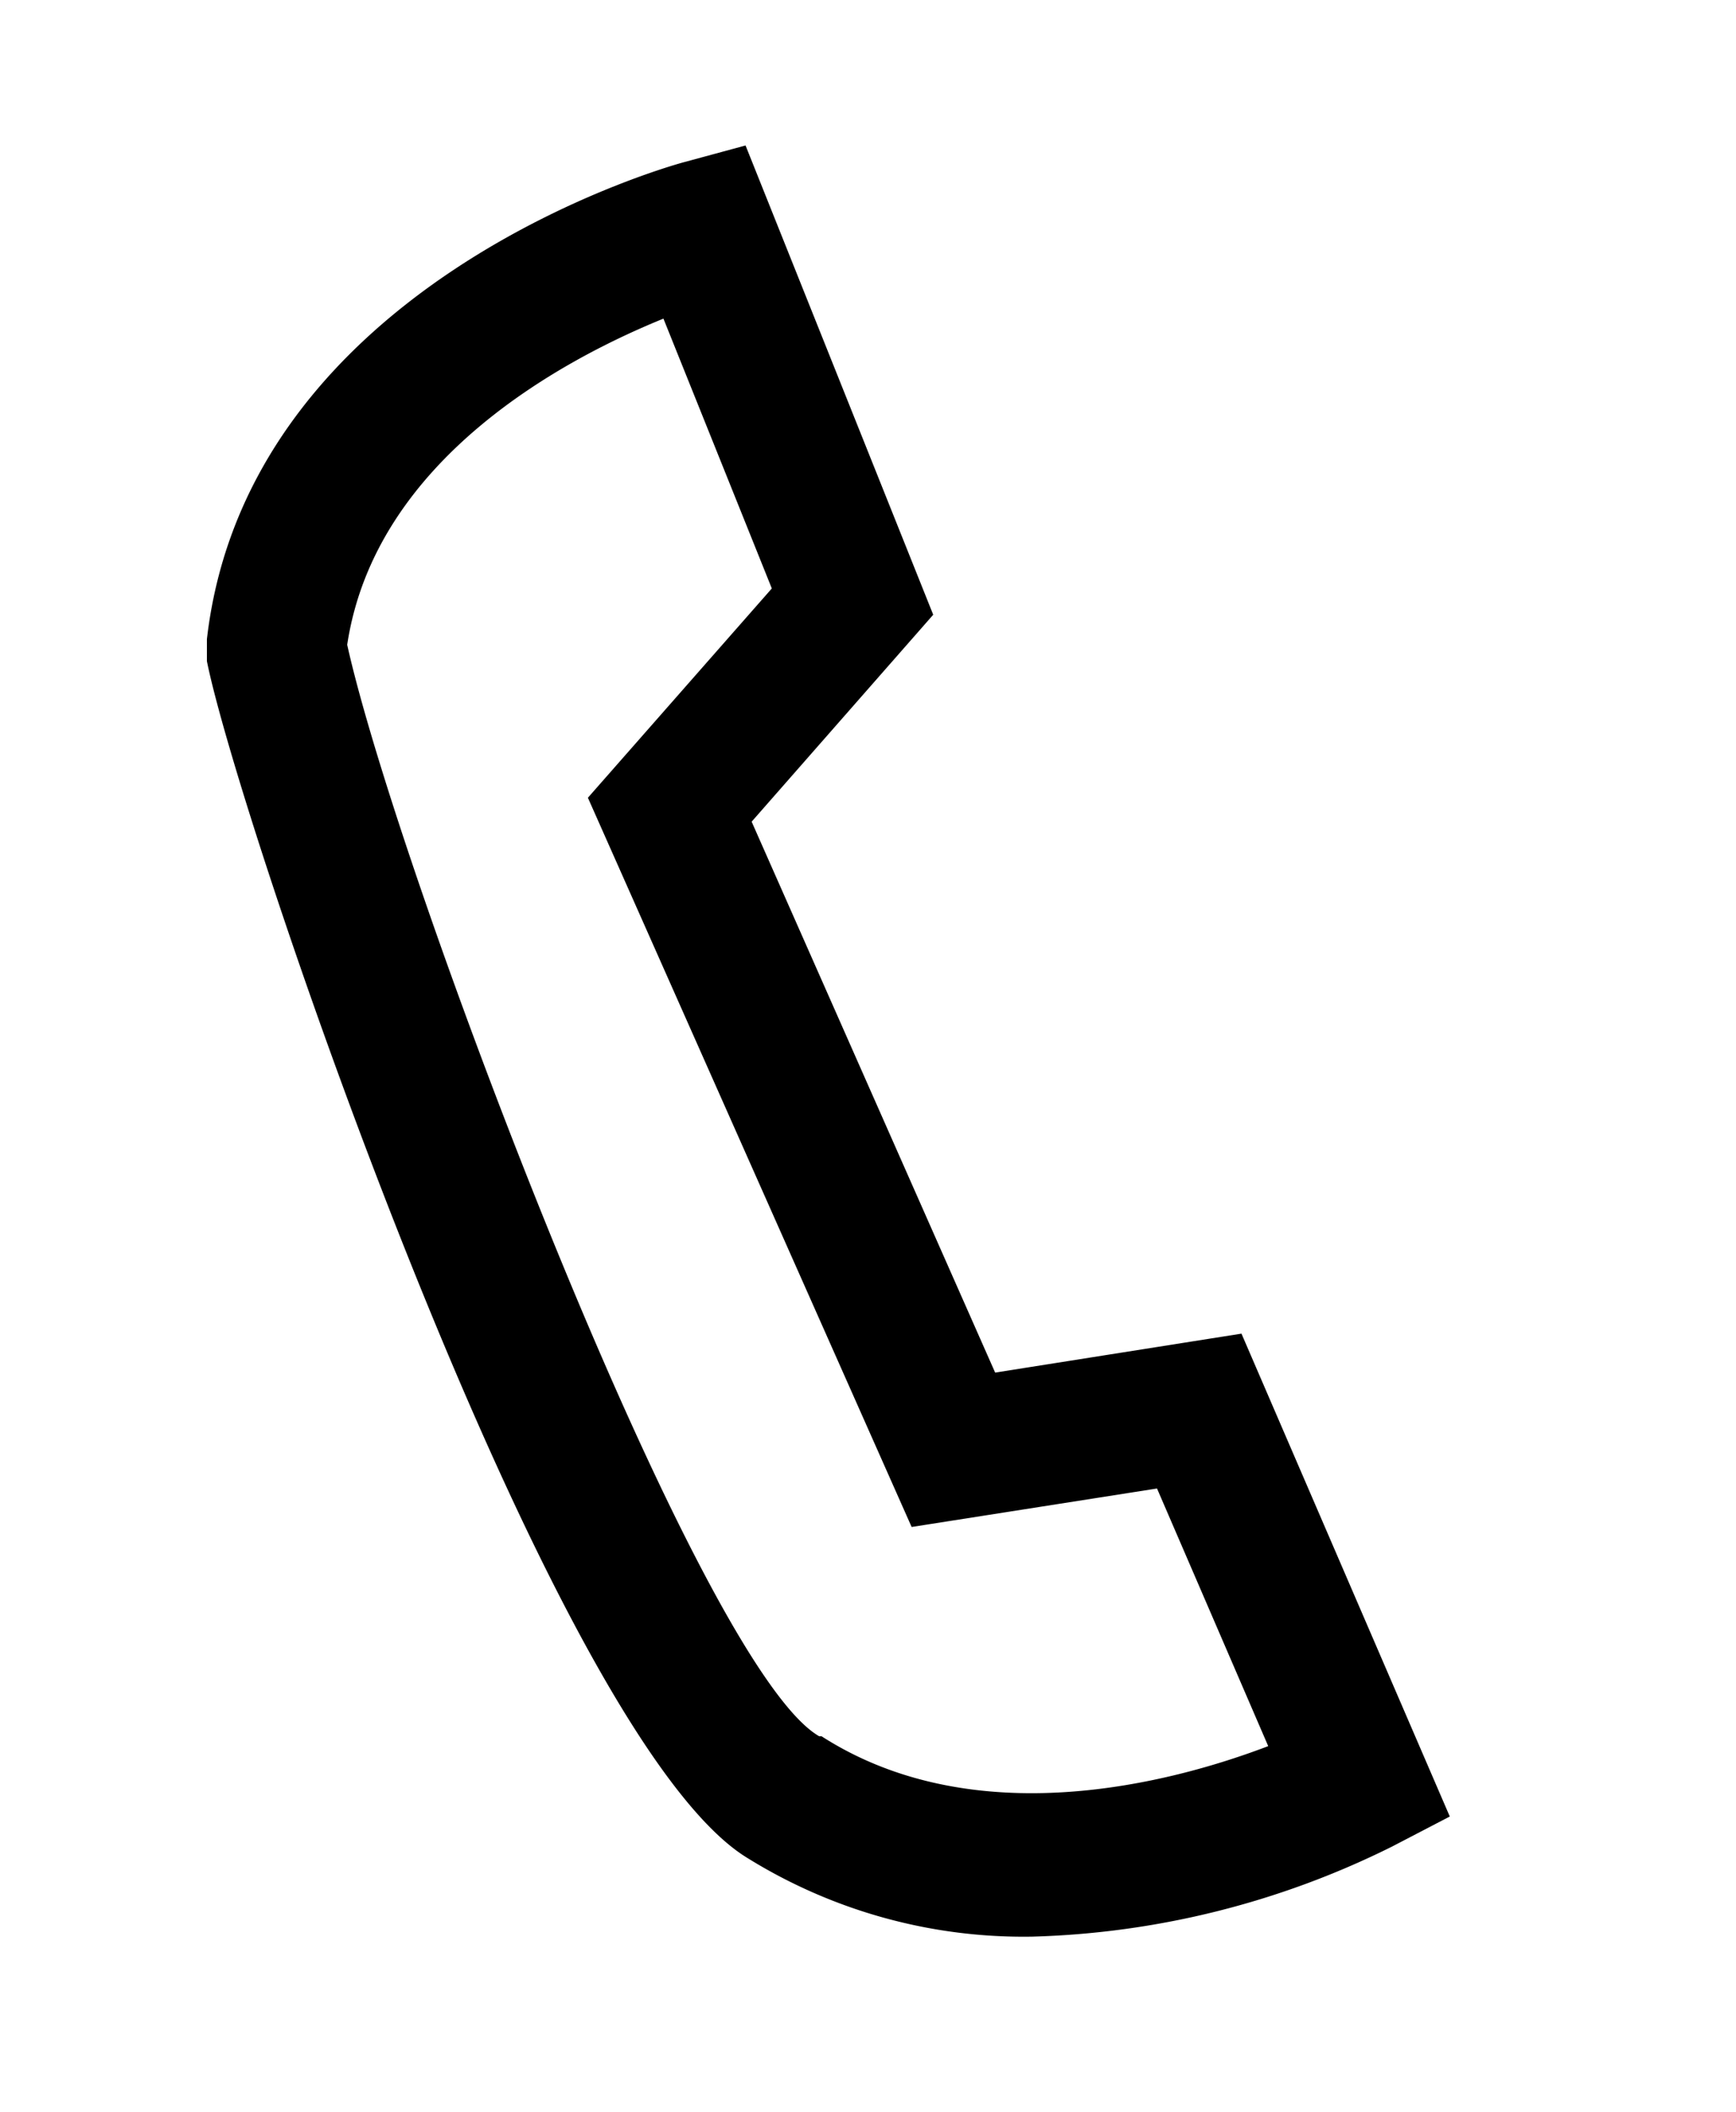 <svg id="Layer_1" data-name="Layer 1" xmlns="http://www.w3.org/2000/svg" viewBox="0 0 37 45"><title>telefon</title><path d="M22,41.27a11.16,11.16,0,0,1-6.06-1.67C11.73,37.06,5.09,17.49,4.41,14.09l0-.24,0-.23C5.28,6.06,14.22,3.55,14.6,3.45l1.29-.35,4,10-3.87,4.41,5.19,11.74,5.25-.83,4.44,10.29-1.23.64A18.32,18.32,0,0,1,22,41.27ZM7.4,13.74C8.47,18.57,14.86,35.5,17.46,37l.05,0c3.27,2.1,7.45,1,9.52.21l-2.37-5.49-5.23.82L12.53,17l3.92-4.46L14.14,6.79C12.05,7.64,8,9.77,7.4,13.74Z"/></svg>